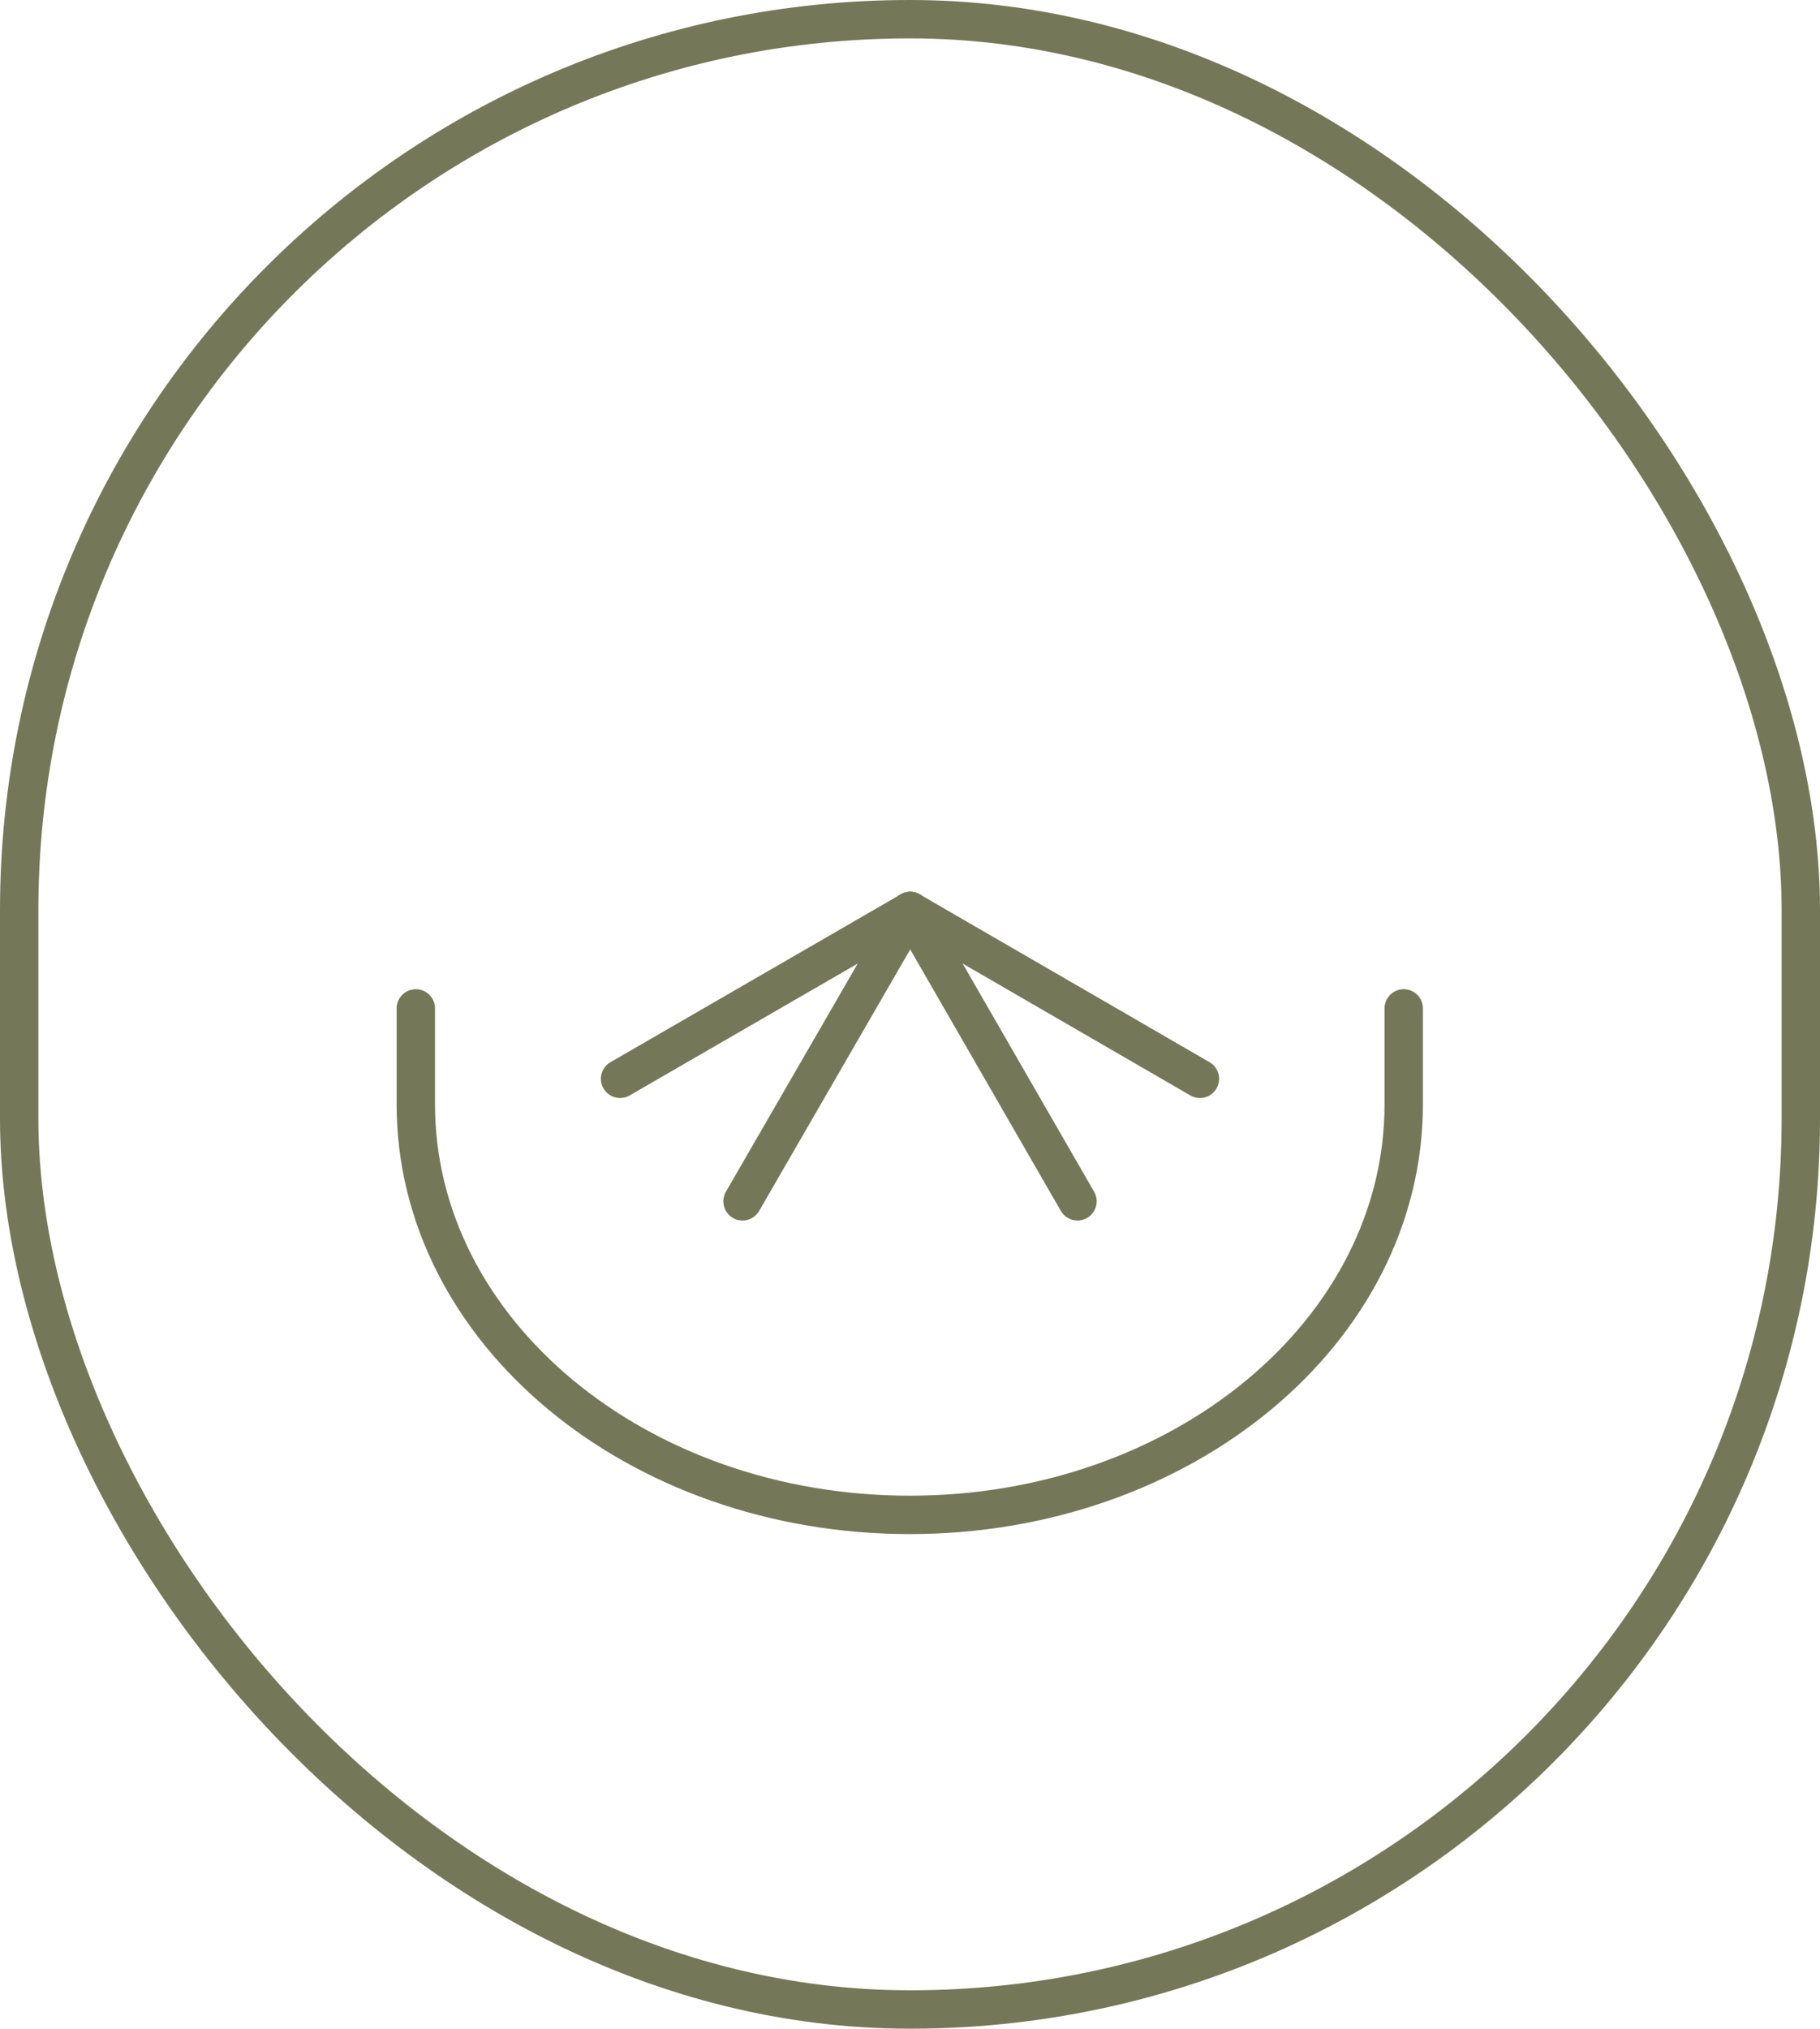 <?xml version="1.0" encoding="UTF-8"?>
<svg id="Layer_2" xmlns="http://www.w3.org/2000/svg" viewBox="0 0 39.83 44.38">
  <defs>
    <style>
      .cls-1 {
        fill: none;
        stroke: #757858;
        stroke-linecap: round;
        stroke-linejoin: round;
        stroke-width: .84px;
      }
    </style>
  </defs>
  <g id="Capa_1">
    <g>
      <g>
        <line class="cls-1" x1="19.92" y1="19.93" x2="13.57" y2="23.6"/>
        <line class="cls-1" x1="19.92" y1="19.93" x2="16.25" y2="26.28"/>
        <line class="cls-1" x1="19.92" y1="19.93" x2="23.58" y2="26.28"/>
        <line class="cls-1" x1="19.92" y1="19.93" x2="26.26" y2="23.6"/>
      </g>
      <rect class="cls-1" x=".42" y=".42" width="38.99" height="43.54" rx="19.49" ry="19.49"/>
      <path class="cls-1" d="M30.72,22.06v2.1c0,4.96-4.84,8.98-10.81,8.98h0c-5.97,0-10.81-4.02-10.81-8.98v-2.1"/>
    </g>
  </g>
</svg>